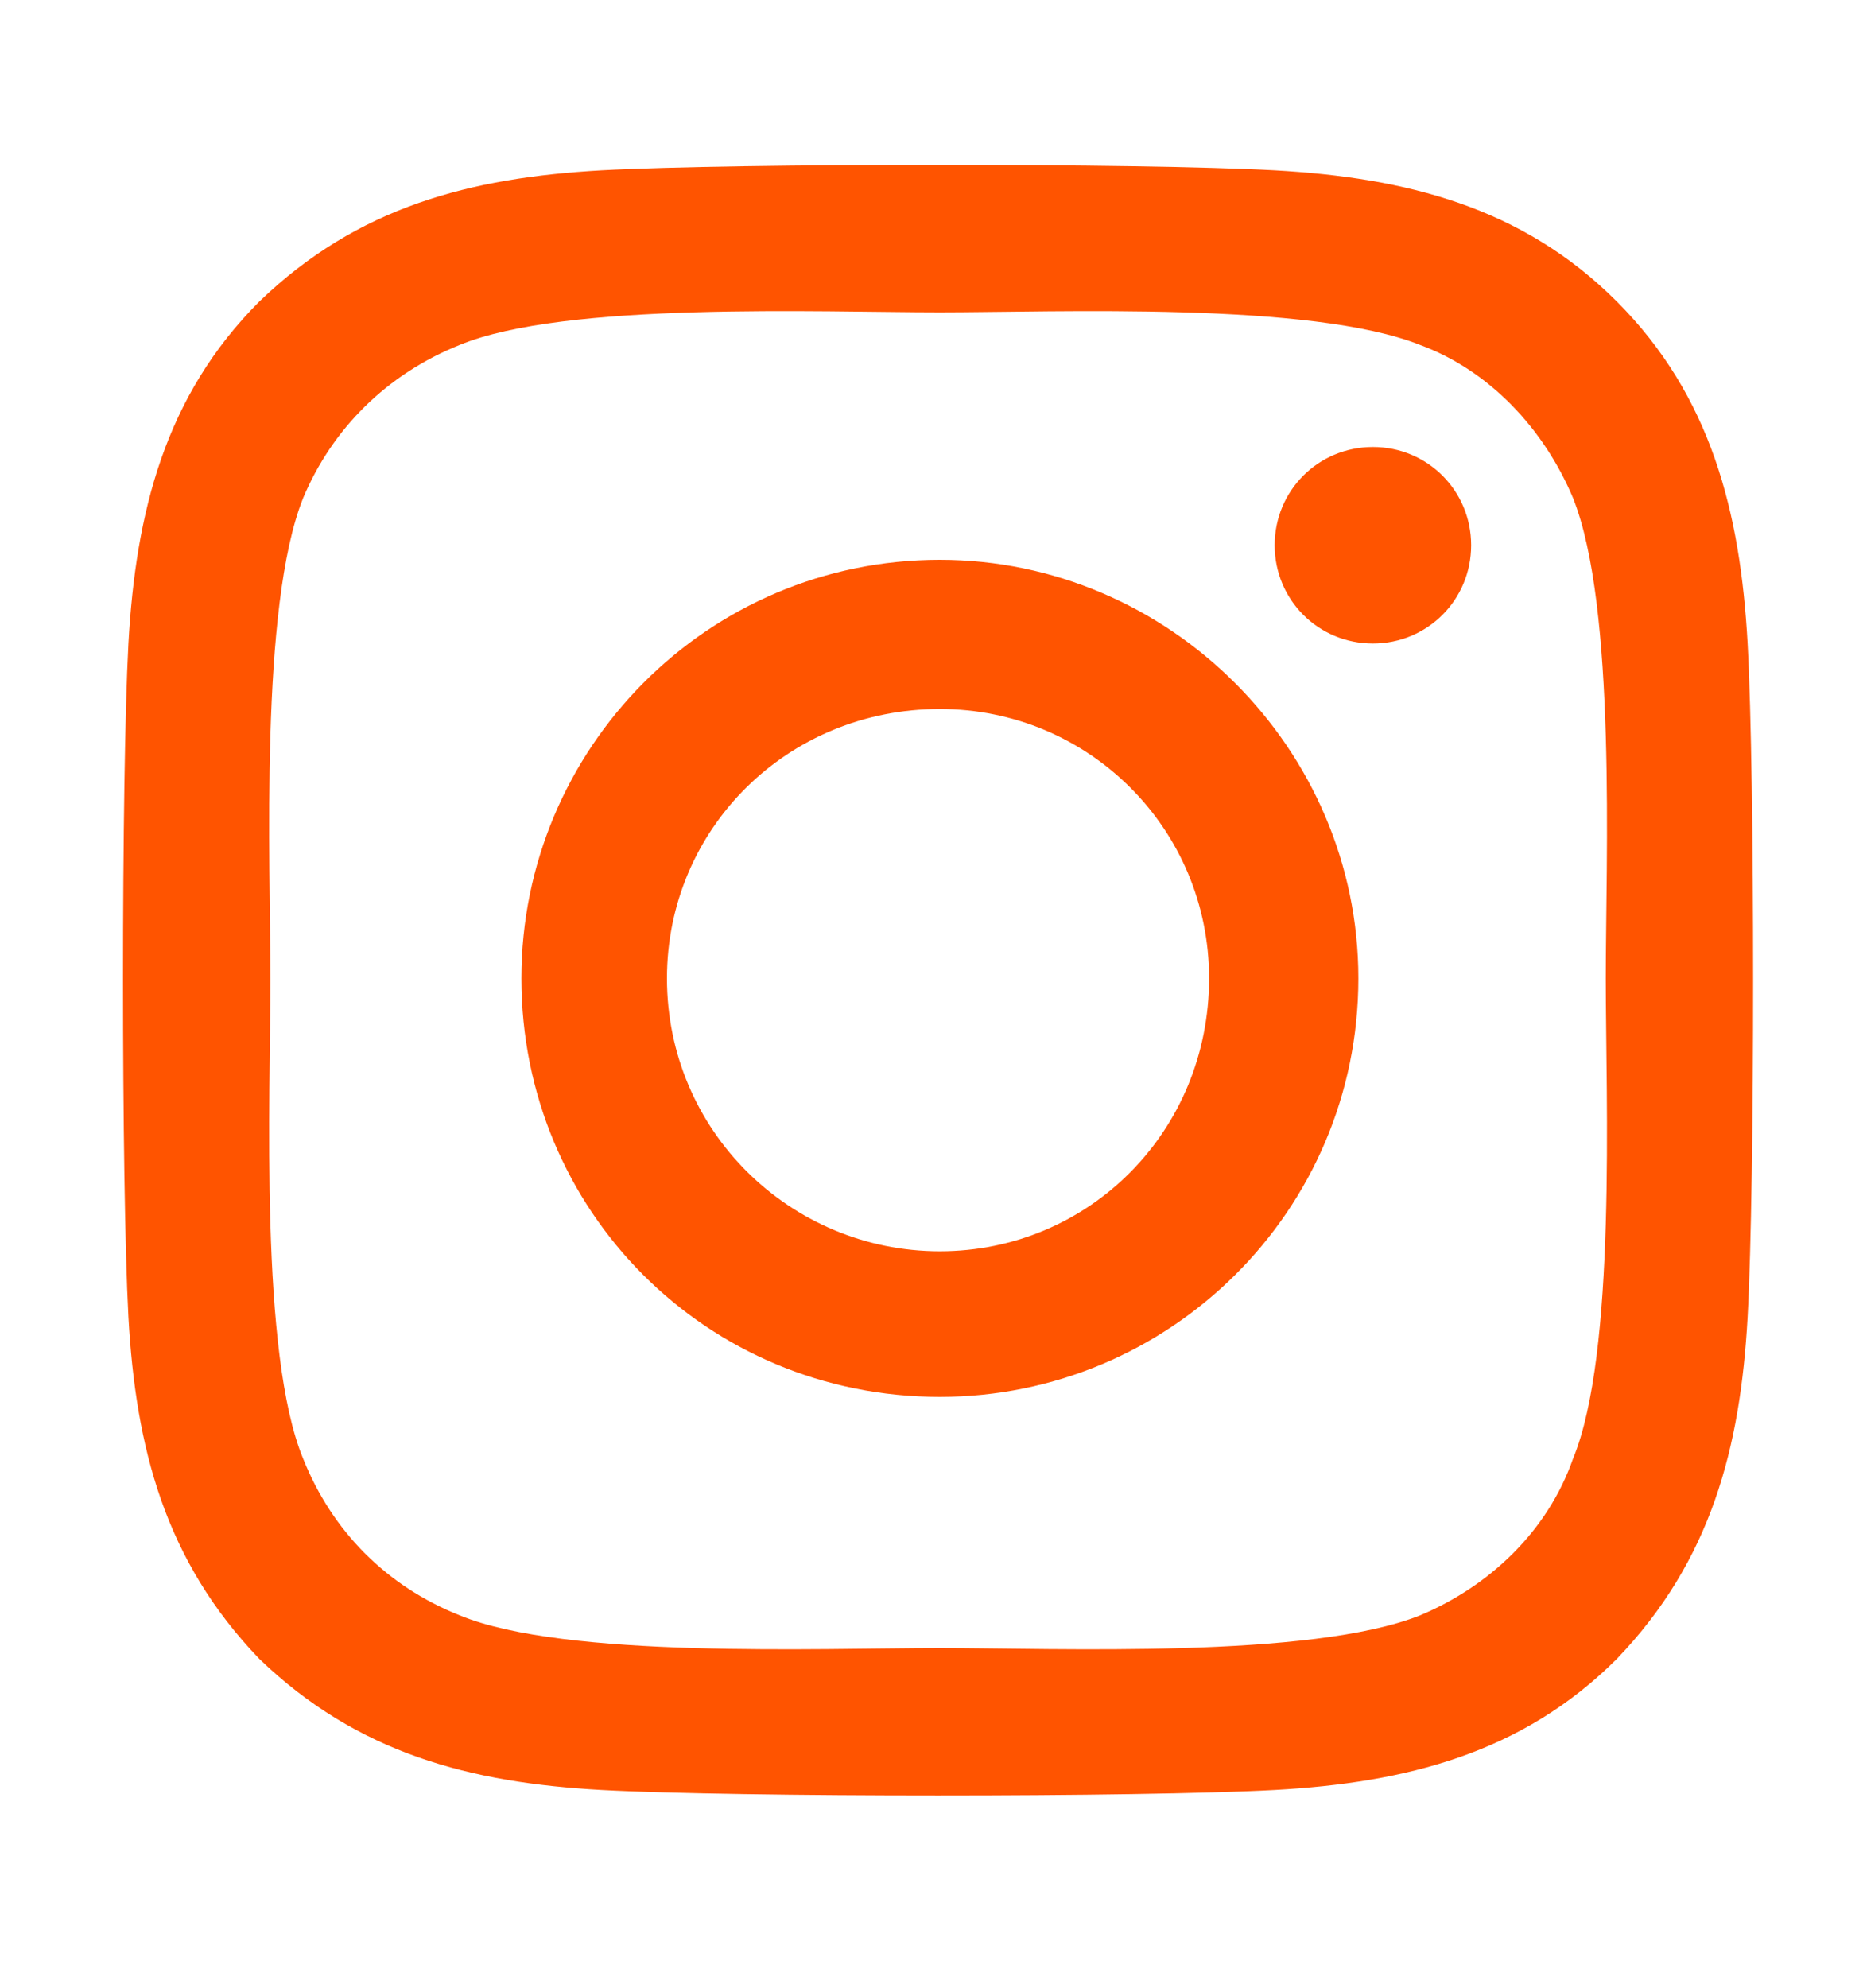 <svg width="15" height="16" viewBox="0 0 15 16" fill="none" xmlns="http://www.w3.org/2000/svg">
<path d="M7.567 4.506C9.413 4.506 10.937 6.029 10.937 7.875C10.937 9.75 9.413 11.244 7.567 11.244C5.692 11.244 4.198 9.75 4.198 7.875C4.198 6.029 5.692 4.506 7.567 4.506ZM7.567 10.072C8.769 10.072 9.735 9.105 9.735 7.875C9.735 6.674 8.769 5.707 7.567 5.707C6.337 5.707 5.37 6.674 5.37 7.875C5.37 9.105 6.366 10.072 7.567 10.072ZM11.845 4.389C11.845 4.828 11.493 5.18 11.054 5.18C10.614 5.18 10.263 4.828 10.263 4.389C10.263 3.949 10.614 3.598 11.054 3.598C11.493 3.598 11.845 3.949 11.845 4.389ZM14.071 5.18C14.13 6.264 14.13 9.516 14.071 10.6C14.013 11.654 13.778 12.562 13.017 13.354C12.255 14.115 11.318 14.35 10.263 14.408C9.179 14.467 5.927 14.467 4.843 14.408C3.788 14.35 2.88 14.115 2.089 13.354C1.327 12.562 1.093 11.654 1.034 10.6C0.976 9.516 0.976 6.264 1.034 5.18C1.093 4.125 1.327 3.188 2.089 2.426C2.88 1.664 3.788 1.43 4.843 1.371C5.927 1.312 9.179 1.312 10.263 1.371C11.318 1.43 12.255 1.664 13.017 2.426C13.778 3.188 14.013 4.125 14.071 5.18ZM12.665 11.742C13.017 10.893 12.929 8.842 12.929 7.875C12.929 6.938 13.017 4.887 12.665 4.008C12.431 3.451 11.991 2.982 11.435 2.777C10.556 2.426 8.505 2.514 7.567 2.514C6.601 2.514 4.55 2.426 3.7 2.777C3.114 3.012 2.675 3.451 2.441 4.008C2.089 4.887 2.177 6.938 2.177 7.875C2.177 8.842 2.089 10.893 2.441 11.742C2.675 12.328 3.114 12.768 3.7 13.002C4.55 13.354 6.601 13.266 7.567 13.266C8.505 13.266 10.556 13.354 11.435 13.002C11.991 12.768 12.46 12.328 12.665 11.742Z" fill="#FF5400"/>
</svg>
